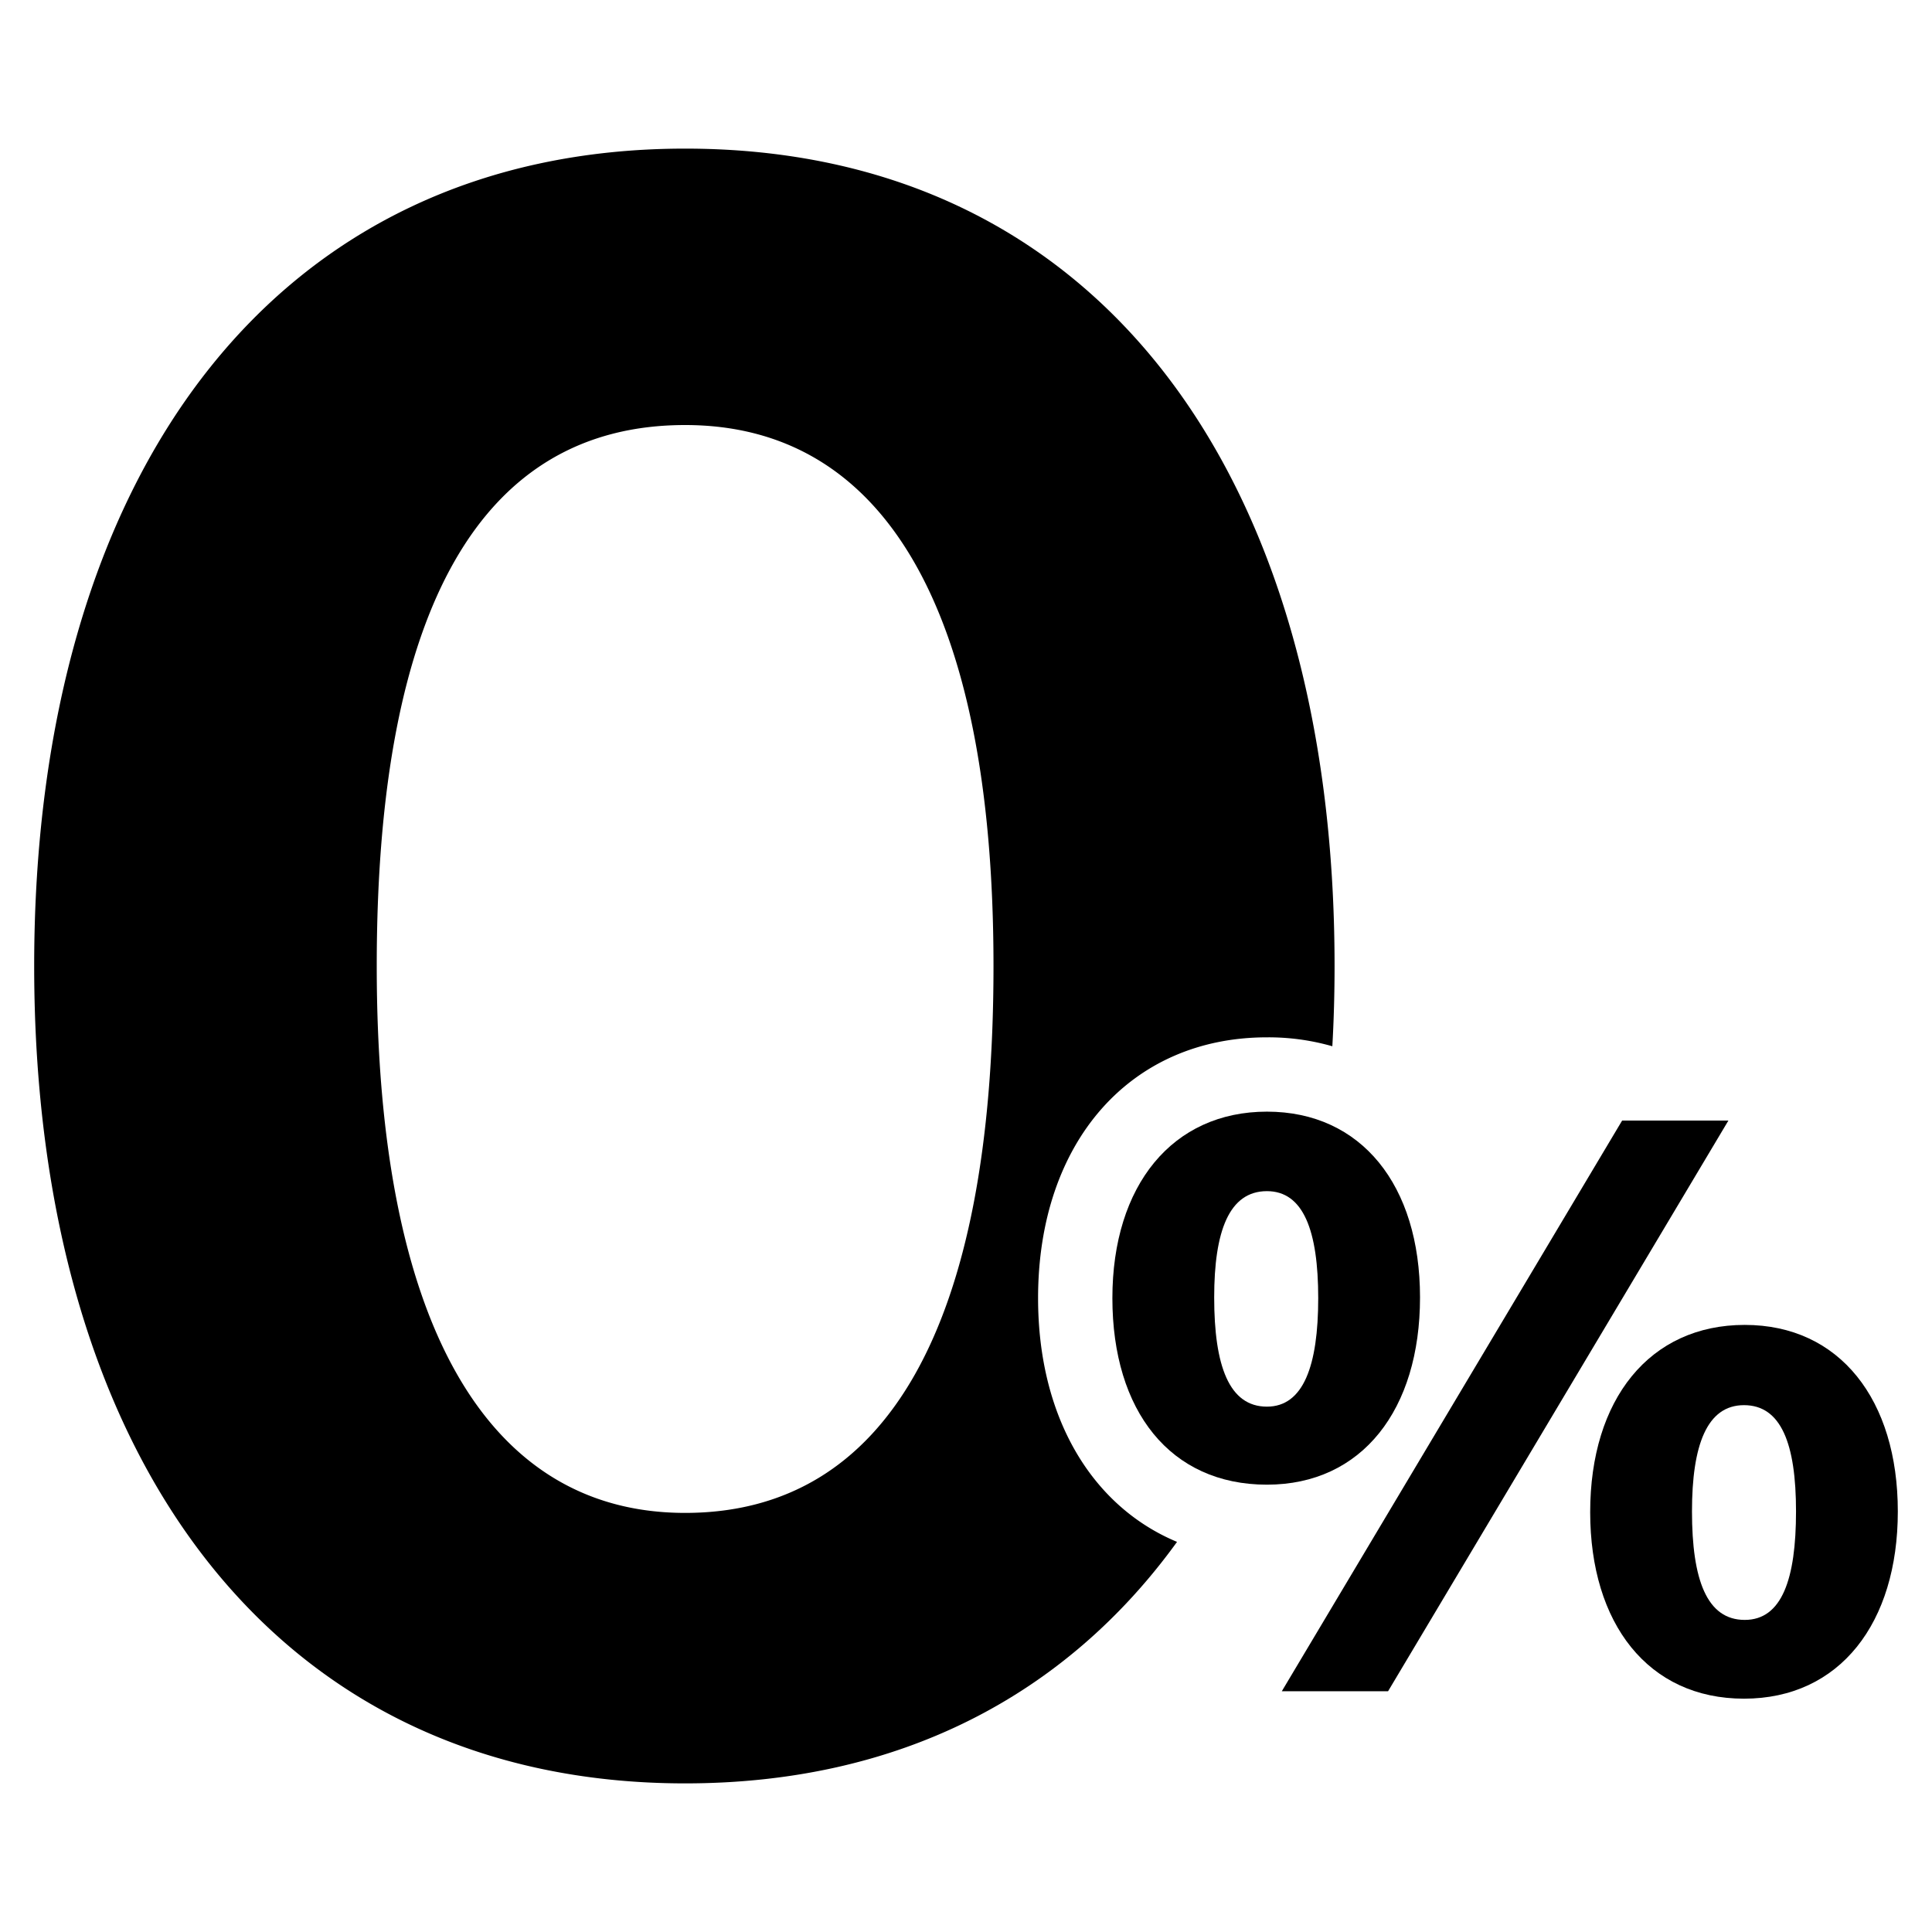 <svg id="b04c36a5-4453-4a90-84ec-ab2049aaa711" data-name="Blue" xmlns="http://www.w3.org/2000/svg" viewBox="0 0 260 260"><polygon points="218.3 150.8 172.5 227.6 186.8 227.6 232.6 150.8 218.3 150.8"/><path d="M234.8,178.3c-12.8,0-20.8,10-20.8,25.2,0,15,7.8,25.1,20.7,25.1s20.7-10.2,20.7-25.2S247.6,178.3,234.8,178.3Zm0,39.7c-5.1,0-7.1-5.4-7.1-14.6,0-8.9,2-14.3,7-14.3s7,5.2,7,14.3S239.8,218,234.8,218Z"/><path d="M139.7,174.7c0-21,12.4-35.1,30.8-35.1a31.19,31.19,0,0,1,8.8,1.2q.3-5.25.3-10.8c0-66.2-31.9-110-87.4-110C37,20,4.6,63.8,4.6,130S37,240,92.2,240c28.9,0,51.3-11.9,66.2-32.5C146.9,202.7,139.7,190.7,139.7,174.7ZM92.2,203.6c-26.5,0-41.5-25.2-41.5-73.6S64.9,57.2,92.2,57.2c26.5,0,41.5,24.3,41.5,72.8S119.3,203.6,92.2,203.6Z"/><path d="M191.1,174.6c0-15.1-7.9-25-20.6-25s-20.8,9.9-20.8,25.1,7.8,25.1,20.8,25.1C183.3,199.8,191.1,189.7,191.1,174.6Zm-20.6,14.7c-5.1,0-7.1-5.5-7.1-14.7,0-8.9,2-14.3,7.1-14.3,4.9,0,6.9,5.3,6.9,14.4S175.4,189.3,170.5,189.3Z"/></svg>